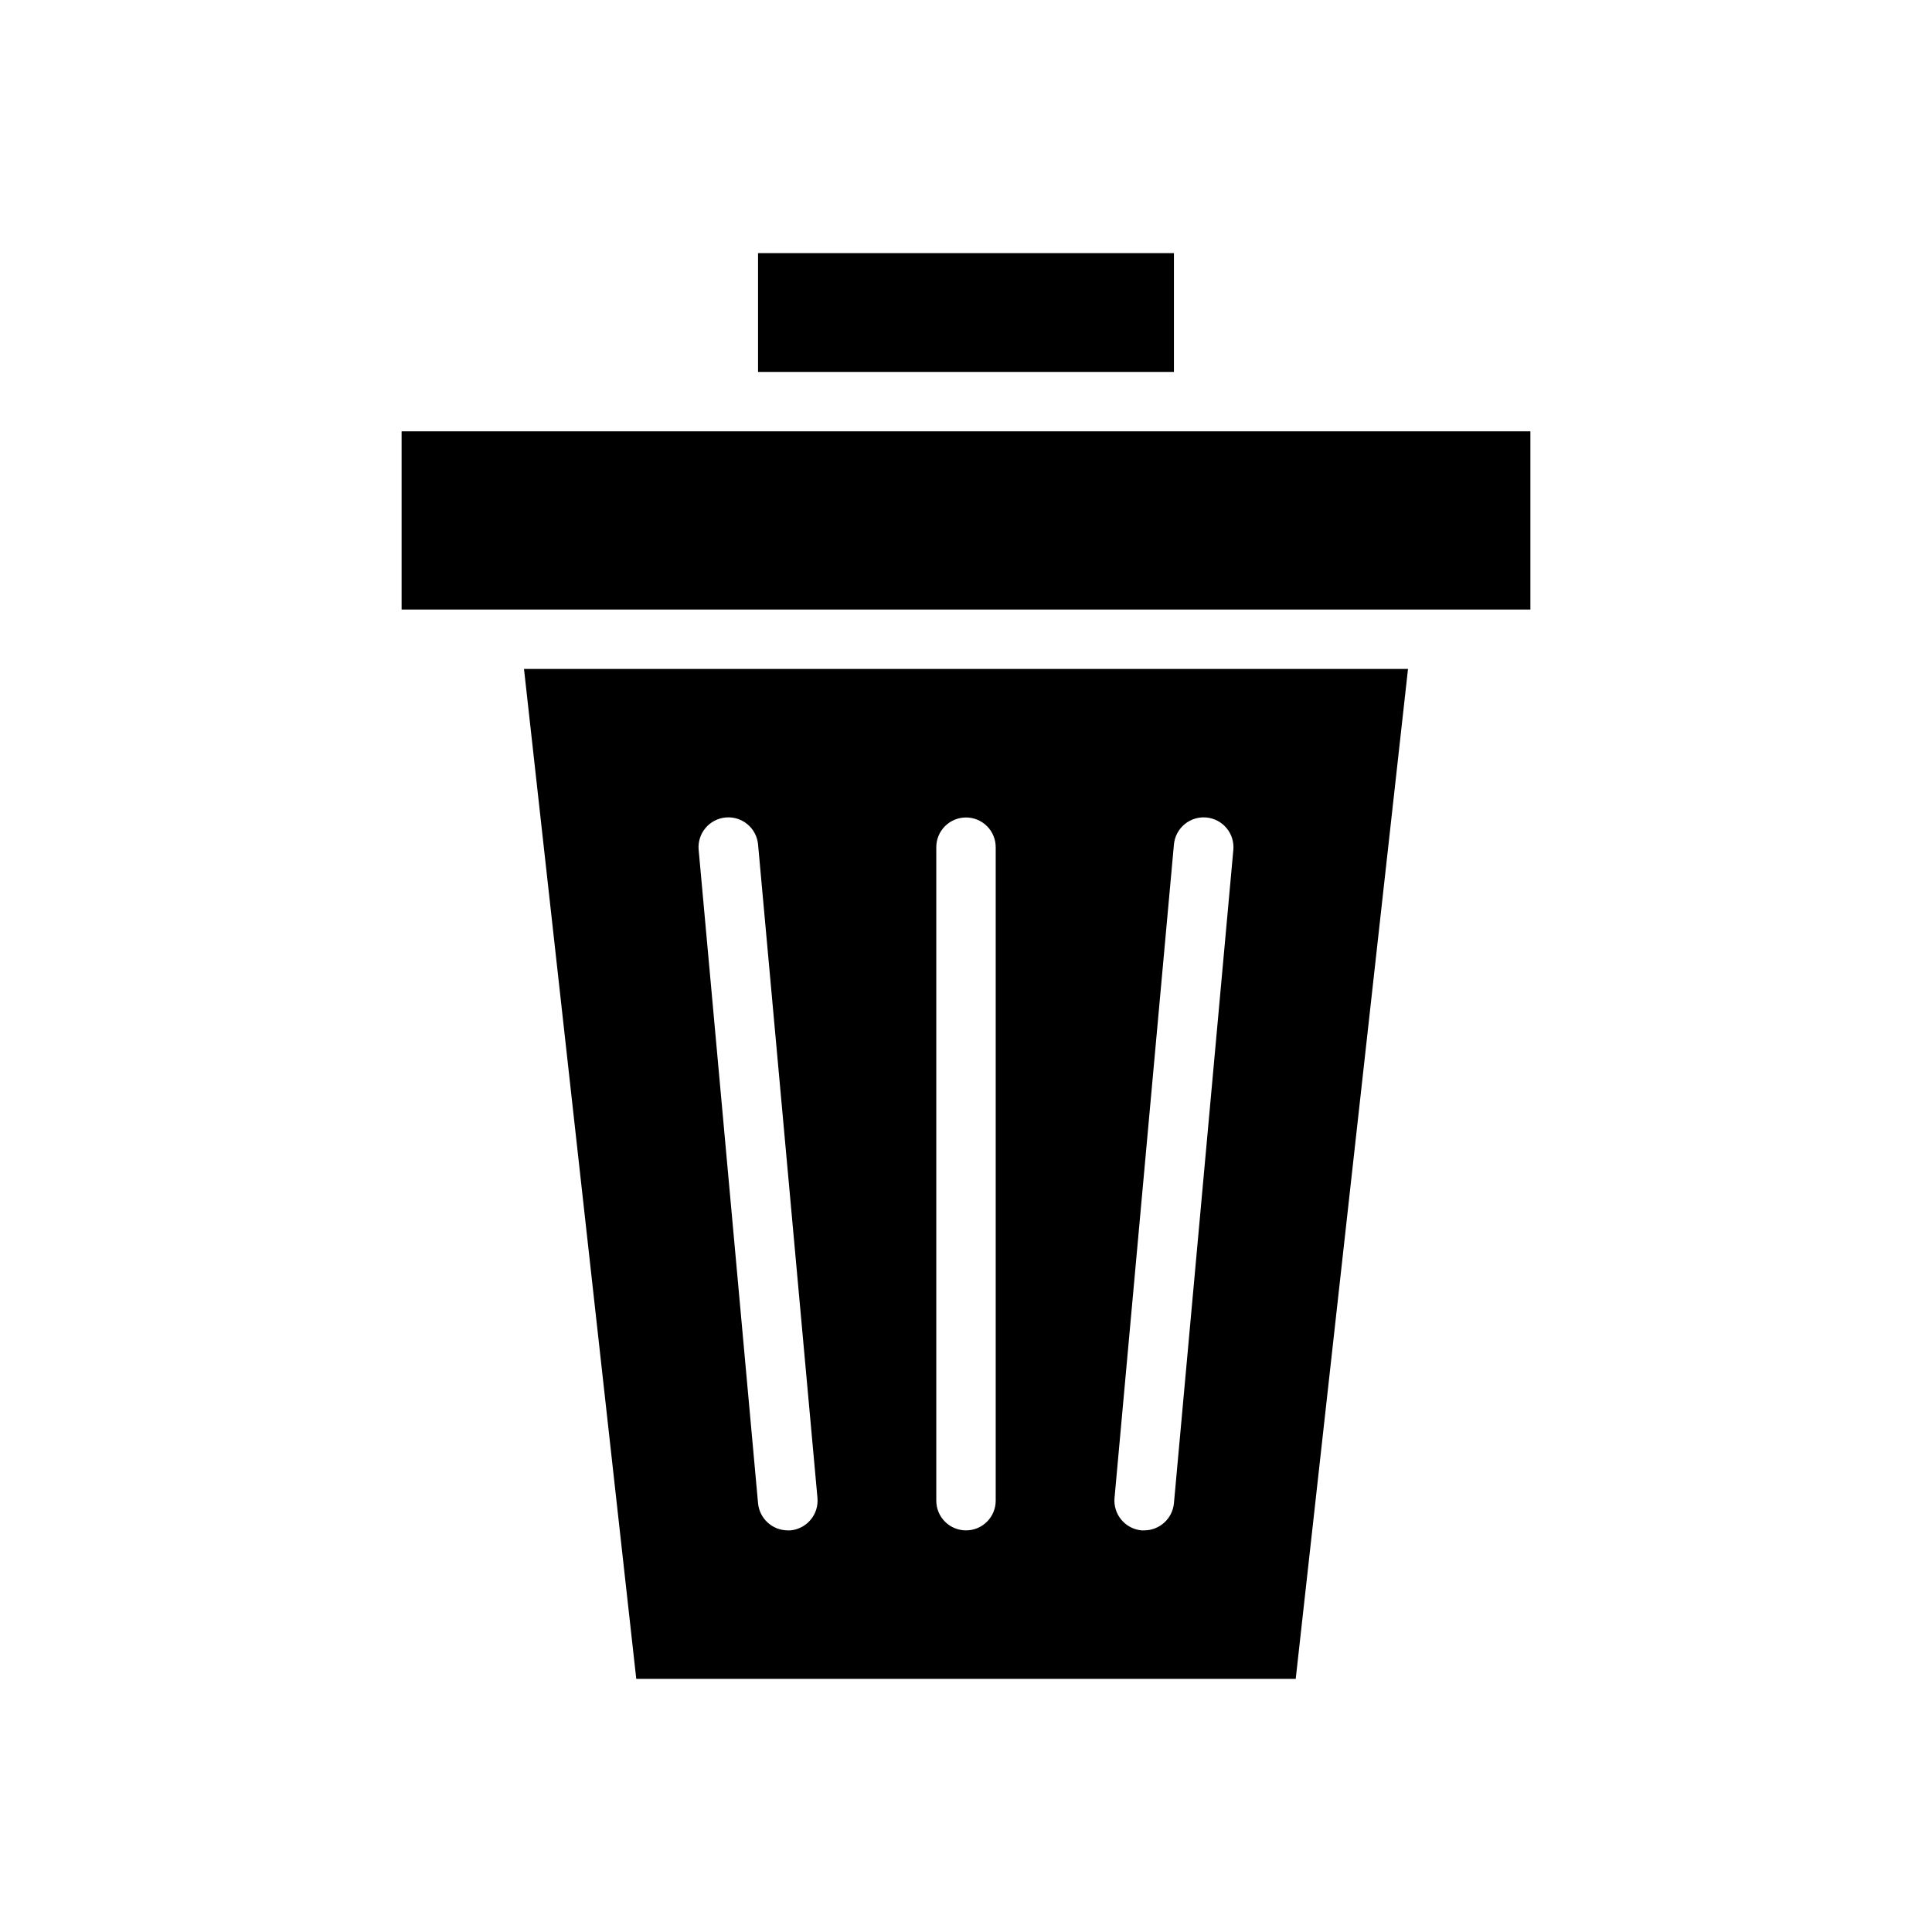 <?xml version="1.0" encoding="UTF-8"?>
<!-- Uploaded to: ICON Repo, www.svgrepo.com, Generator: ICON Repo Mixer Tools -->
<svg fill="#000000" width="800px" height="800px" version="1.1" viewBox="144 144 512 512" xmlns="http://www.w3.org/2000/svg">
 <path d="m250.43 258.3v47.23l299.14 0.004v-47.234zm32.434 62.977 29.754 267.65h174.76l29.758-267.65zm70.613 228.29h-0.711c-4.074-0.012-7.477-3.109-7.871-7.164l-15.742-173.18h-0.004c-0.391-4.348 2.816-8.188 7.164-8.582 4.348-0.391 8.191 2.816 8.582 7.164l15.742 173.18v0.004c0.379 4.34-2.82 8.176-7.16 8.578zm54.395-7.871c0 4.348-3.523 7.871-7.871 7.871s-7.875-3.523-7.875-7.871v-173.18c0-4.348 3.527-7.875 7.875-7.875s7.871 3.527 7.871 7.875zm47.23 0.707c-0.395 4.055-3.797 7.152-7.871 7.164h-0.707c-4.344-0.402-7.543-4.238-7.164-8.578l15.742-173.18v-0.004c0.188-2.086 1.199-4.016 2.809-5.359 1.609-1.34 3.684-1.992 5.773-1.805 4.348 0.395 7.555 4.234 7.164 8.582zm-110.21-331.33v31.488h110.21v-31.488z"/>
</svg>